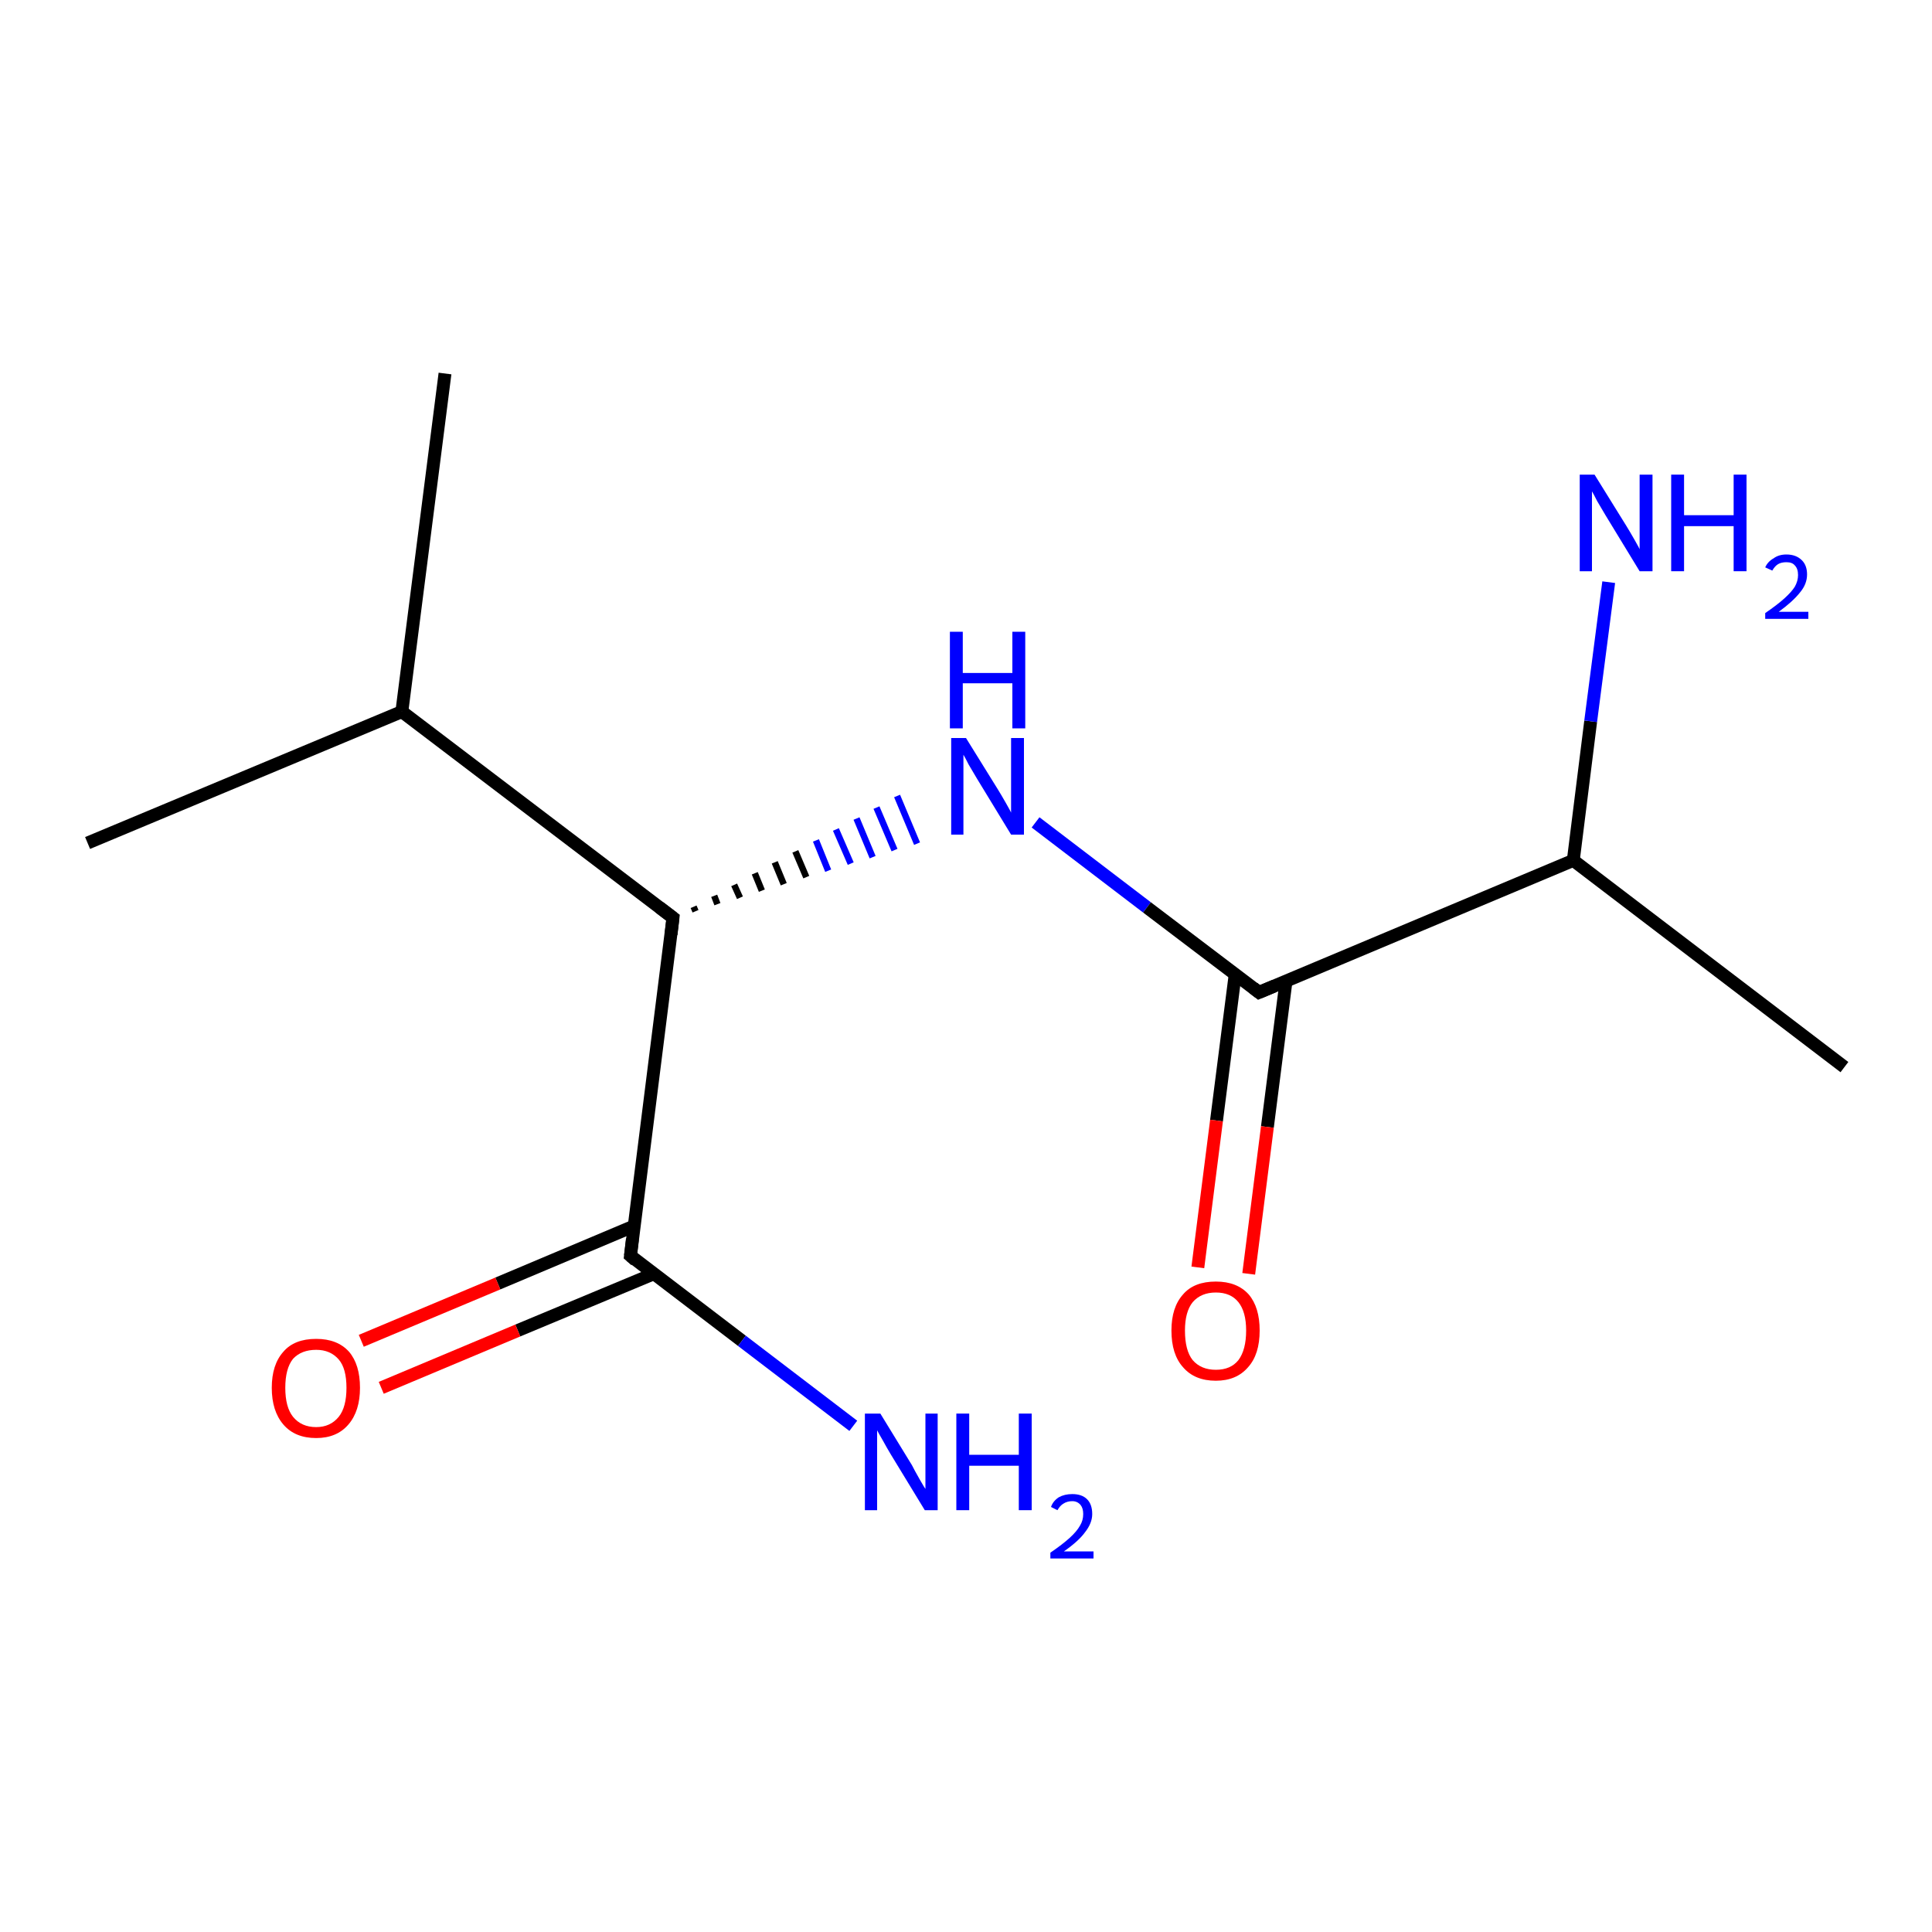 <?xml version='1.0' encoding='iso-8859-1'?>
<svg version='1.1' baseProfile='full'
              xmlns='http://www.w3.org/2000/svg'
                      xmlns:rdkit='http://www.rdkit.org/xml'
                      xmlns:xlink='http://www.w3.org/1999/xlink'
                  xml:space='preserve'
width='300px' height='300px' viewBox='0 0 300 300'>
<!-- END OF HEADER -->
<rect style='opacity:1.0;fill:#FFFFFF;stroke:none' width='300.0' height='300.0' x='0.0' y='0.0'> </rect>
<path class='bond-0 atom-0 atom-1' d='M 69.1,58.0 L 62.4,110.5' style='fill:none;fill-rule:evenodd;stroke:#000000;stroke-width:2.0px;stroke-linecap:butt;stroke-linejoin:miter;stroke-opacity:1' />
<path class='bond-1 atom-1 atom-2' d='M 62.4,110.5 L 13.6,130.9' style='fill:none;fill-rule:evenodd;stroke:#000000;stroke-width:2.0px;stroke-linecap:butt;stroke-linejoin:miter;stroke-opacity:1' />
<path class='bond-2 atom-1 atom-3' d='M 62.4,110.5 L 104.5,142.5' style='fill:none;fill-rule:evenodd;stroke:#000000;stroke-width:2.0px;stroke-linecap:butt;stroke-linejoin:miter;stroke-opacity:1' />
<path class='bond-3 atom-3 atom-4' d='M 108.0,141.5 L 107.7,140.8' style='fill:none;fill-rule:evenodd;stroke:#000000;stroke-width:1.0px;stroke-linecap:butt;stroke-linejoin:miter;stroke-opacity:1' />
<path class='bond-3 atom-3 atom-4' d='M 111.4,140.4 L 110.9,139.1' style='fill:none;fill-rule:evenodd;stroke:#000000;stroke-width:1.0px;stroke-linecap:butt;stroke-linejoin:miter;stroke-opacity:1' />
<path class='bond-3 atom-3 atom-4' d='M 114.9,139.4 L 114.0,137.4' style='fill:none;fill-rule:evenodd;stroke:#000000;stroke-width:1.0px;stroke-linecap:butt;stroke-linejoin:miter;stroke-opacity:1' />
<path class='bond-3 atom-3 atom-4' d='M 118.3,138.3 L 117.2,135.6' style='fill:none;fill-rule:evenodd;stroke:#000000;stroke-width:1.0px;stroke-linecap:butt;stroke-linejoin:miter;stroke-opacity:1' />
<path class='bond-3 atom-3 atom-4' d='M 121.7,137.3 L 120.3,133.9' style='fill:none;fill-rule:evenodd;stroke:#000000;stroke-width:1.0px;stroke-linecap:butt;stroke-linejoin:miter;stroke-opacity:1' />
<path class='bond-3 atom-3 atom-4' d='M 125.2,136.2 L 123.5,132.2' style='fill:none;fill-rule:evenodd;stroke:#000000;stroke-width:1.0px;stroke-linecap:butt;stroke-linejoin:miter;stroke-opacity:1' />
<path class='bond-3 atom-3 atom-4' d='M 128.6,135.2 L 126.7,130.5' style='fill:none;fill-rule:evenodd;stroke:#0000FF;stroke-width:1.0px;stroke-linecap:butt;stroke-linejoin:miter;stroke-opacity:1' />
<path class='bond-3 atom-3 atom-4' d='M 132.1,134.1 L 129.8,128.8' style='fill:none;fill-rule:evenodd;stroke:#0000FF;stroke-width:1.0px;stroke-linecap:butt;stroke-linejoin:miter;stroke-opacity:1' />
<path class='bond-3 atom-3 atom-4' d='M 135.5,133.1 L 133.0,127.1' style='fill:none;fill-rule:evenodd;stroke:#0000FF;stroke-width:1.0px;stroke-linecap:butt;stroke-linejoin:miter;stroke-opacity:1' />
<path class='bond-3 atom-3 atom-4' d='M 138.9,132.0 L 136.1,125.4' style='fill:none;fill-rule:evenodd;stroke:#0000FF;stroke-width:1.0px;stroke-linecap:butt;stroke-linejoin:miter;stroke-opacity:1' />
<path class='bond-3 atom-3 atom-4' d='M 142.4,131.0 L 139.3,123.6' style='fill:none;fill-rule:evenodd;stroke:#0000FF;stroke-width:1.0px;stroke-linecap:butt;stroke-linejoin:miter;stroke-opacity:1' />
<path class='bond-4 atom-4 atom-5' d='M 160.8,127.7 L 178.1,140.9' style='fill:none;fill-rule:evenodd;stroke:#0000FF;stroke-width:2.0px;stroke-linecap:butt;stroke-linejoin:miter;stroke-opacity:1' />
<path class='bond-4 atom-4 atom-5' d='M 178.1,140.9 L 195.5,154.1' style='fill:none;fill-rule:evenodd;stroke:#000000;stroke-width:2.0px;stroke-linecap:butt;stroke-linejoin:miter;stroke-opacity:1' />
<path class='bond-5 atom-5 atom-6' d='M 191.8,151.3 L 188.9,174.0' style='fill:none;fill-rule:evenodd;stroke:#000000;stroke-width:2.0px;stroke-linecap:butt;stroke-linejoin:miter;stroke-opacity:1' />
<path class='bond-5 atom-5 atom-6' d='M 188.9,174.0 L 186.0,196.8' style='fill:none;fill-rule:evenodd;stroke:#FF0000;stroke-width:2.0px;stroke-linecap:butt;stroke-linejoin:miter;stroke-opacity:1' />
<path class='bond-5 atom-5 atom-6' d='M 199.7,152.3 L 196.8,175.0' style='fill:none;fill-rule:evenodd;stroke:#000000;stroke-width:2.0px;stroke-linecap:butt;stroke-linejoin:miter;stroke-opacity:1' />
<path class='bond-5 atom-5 atom-6' d='M 196.8,175.0 L 193.9,197.8' style='fill:none;fill-rule:evenodd;stroke:#FF0000;stroke-width:2.0px;stroke-linecap:butt;stroke-linejoin:miter;stroke-opacity:1' />
<path class='bond-6 atom-5 atom-7' d='M 195.5,154.1 L 244.3,133.6' style='fill:none;fill-rule:evenodd;stroke:#000000;stroke-width:2.0px;stroke-linecap:butt;stroke-linejoin:miter;stroke-opacity:1' />
<path class='bond-7 atom-7 atom-8' d='M 244.3,133.6 L 286.4,165.7' style='fill:none;fill-rule:evenodd;stroke:#000000;stroke-width:2.0px;stroke-linecap:butt;stroke-linejoin:miter;stroke-opacity:1' />
<path class='bond-8 atom-7 atom-9' d='M 244.3,133.6 L 247.0,112.0' style='fill:none;fill-rule:evenodd;stroke:#000000;stroke-width:2.0px;stroke-linecap:butt;stroke-linejoin:miter;stroke-opacity:1' />
<path class='bond-8 atom-7 atom-9' d='M 247.0,112.0 L 249.8,90.4' style='fill:none;fill-rule:evenodd;stroke:#0000FF;stroke-width:2.0px;stroke-linecap:butt;stroke-linejoin:miter;stroke-opacity:1' />
<path class='bond-9 atom-3 atom-10' d='M 104.5,142.5 L 97.9,195.0' style='fill:none;fill-rule:evenodd;stroke:#000000;stroke-width:2.0px;stroke-linecap:butt;stroke-linejoin:miter;stroke-opacity:1' />
<path class='bond-10 atom-10 atom-11' d='M 97.9,195.0 L 115.2,208.2' style='fill:none;fill-rule:evenodd;stroke:#000000;stroke-width:2.0px;stroke-linecap:butt;stroke-linejoin:miter;stroke-opacity:1' />
<path class='bond-10 atom-10 atom-11' d='M 115.2,208.2 L 132.5,221.4' style='fill:none;fill-rule:evenodd;stroke:#0000FF;stroke-width:2.0px;stroke-linecap:butt;stroke-linejoin:miter;stroke-opacity:1' />
<path class='bond-11 atom-10 atom-12' d='M 98.4,190.4 L 77.3,199.3' style='fill:none;fill-rule:evenodd;stroke:#000000;stroke-width:2.0px;stroke-linecap:butt;stroke-linejoin:miter;stroke-opacity:1' />
<path class='bond-11 atom-10 atom-12' d='M 77.3,199.3 L 56.1,208.2' style='fill:none;fill-rule:evenodd;stroke:#FF0000;stroke-width:2.0px;stroke-linecap:butt;stroke-linejoin:miter;stroke-opacity:1' />
<path class='bond-11 atom-10 atom-12' d='M 101.5,197.8 L 80.4,206.6' style='fill:none;fill-rule:evenodd;stroke:#000000;stroke-width:2.0px;stroke-linecap:butt;stroke-linejoin:miter;stroke-opacity:1' />
<path class='bond-11 atom-10 atom-12' d='M 80.4,206.6 L 59.2,215.5' style='fill:none;fill-rule:evenodd;stroke:#FF0000;stroke-width:2.0px;stroke-linecap:butt;stroke-linejoin:miter;stroke-opacity:1' />
<path d='M 102.4,140.9 L 104.5,142.5 L 104.2,145.1' style='fill:none;stroke:#000000;stroke-width:2.0px;stroke-linecap:butt;stroke-linejoin:miter;stroke-opacity:1;' />
<path d='M 194.6,153.4 L 195.5,154.1 L 197.9,153.1' style='fill:none;stroke:#000000;stroke-width:2.0px;stroke-linecap:butt;stroke-linejoin:miter;stroke-opacity:1;' />
<path d='M 98.2,192.4 L 97.9,195.0 L 98.7,195.7' style='fill:none;stroke:#000000;stroke-width:2.0px;stroke-linecap:butt;stroke-linejoin:miter;stroke-opacity:1;' />
<path class='atom-4' d='M 150.0 114.6
L 154.9 122.5
Q 155.4 123.3, 156.2 124.7
Q 157.0 126.1, 157.0 126.2
L 157.0 114.6
L 159.0 114.6
L 159.0 129.6
L 157.0 129.6
L 151.7 120.9
Q 151.1 119.9, 150.4 118.7
Q 149.8 117.5, 149.6 117.2
L 149.6 129.6
L 147.7 129.6
L 147.7 114.6
L 150.0 114.6
' fill='#0000FF'/>
<path class='atom-4' d='M 147.5 98.1
L 149.5 98.1
L 149.5 104.5
L 157.2 104.5
L 157.2 98.1
L 159.2 98.1
L 159.2 113.1
L 157.2 113.1
L 157.2 106.1
L 149.5 106.1
L 149.5 113.1
L 147.5 113.1
L 147.5 98.1
' fill='#0000FF'/>
<path class='atom-6' d='M 181.9 206.6
Q 181.9 203.0, 183.7 201.0
Q 185.4 199.0, 188.8 199.0
Q 192.1 199.0, 193.9 201.0
Q 195.6 203.0, 195.6 206.6
Q 195.6 210.3, 193.8 212.3
Q 192.0 214.4, 188.8 214.4
Q 185.5 214.4, 183.7 212.3
Q 181.9 210.3, 181.9 206.6
M 188.8 212.7
Q 191.1 212.7, 192.3 211.2
Q 193.5 209.6, 193.5 206.6
Q 193.5 203.7, 192.3 202.2
Q 191.1 200.7, 188.8 200.7
Q 186.5 200.7, 185.2 202.2
Q 184.0 203.7, 184.0 206.6
Q 184.0 209.7, 185.2 211.2
Q 186.5 212.7, 188.8 212.7
' fill='#FF0000'/>
<path class='atom-9' d='M 247.6 73.7
L 252.5 81.6
Q 253.0 82.4, 253.8 83.8
Q 254.6 85.2, 254.6 85.3
L 254.6 73.7
L 256.6 73.7
L 256.6 88.7
L 254.6 88.7
L 249.3 80.0
Q 248.7 79.0, 248.0 77.8
Q 247.4 76.6, 247.2 76.3
L 247.2 88.7
L 245.3 88.7
L 245.3 73.7
L 247.6 73.7
' fill='#0000FF'/>
<path class='atom-9' d='M 259.5 73.7
L 261.5 73.7
L 261.5 80.0
L 269.2 80.0
L 269.2 73.7
L 271.2 73.7
L 271.2 88.7
L 269.2 88.7
L 269.2 81.7
L 261.5 81.7
L 261.5 88.7
L 259.5 88.7
L 259.5 73.7
' fill='#0000FF'/>
<path class='atom-9' d='M 274.1 88.1
Q 274.5 87.2, 275.4 86.7
Q 276.2 86.1, 277.4 86.1
Q 278.9 86.1, 279.8 87.0
Q 280.6 87.8, 280.6 89.2
Q 280.6 90.7, 279.5 92.0
Q 278.4 93.4, 276.2 95.0
L 280.8 95.0
L 280.8 96.1
L 274.1 96.1
L 274.1 95.2
Q 276.0 93.9, 277.1 92.9
Q 278.2 91.9, 278.7 91.1
Q 279.2 90.2, 279.2 89.3
Q 279.2 88.3, 278.7 87.8
Q 278.3 87.3, 277.4 87.3
Q 276.6 87.3, 276.1 87.6
Q 275.6 87.9, 275.2 88.6
L 274.1 88.1
' fill='#0000FF'/>
<path class='atom-11' d='M 136.7 219.5
L 141.6 227.5
Q 142.0 228.3, 142.8 229.7
Q 143.6 231.1, 143.7 231.2
L 143.7 219.5
L 145.6 219.5
L 145.6 234.5
L 143.6 234.5
L 138.3 225.8
Q 137.7 224.8, 137.1 223.7
Q 136.4 222.5, 136.2 222.1
L 136.2 234.5
L 134.3 234.5
L 134.3 219.5
L 136.7 219.5
' fill='#0000FF'/>
<path class='atom-11' d='M 148.5 219.5
L 150.5 219.5
L 150.5 225.9
L 158.2 225.9
L 158.2 219.5
L 160.2 219.5
L 160.2 234.5
L 158.2 234.5
L 158.2 227.6
L 150.5 227.6
L 150.5 234.5
L 148.5 234.5
L 148.5 219.5
' fill='#0000FF'/>
<path class='atom-11' d='M 163.2 234.0
Q 163.5 233.1, 164.4 232.5
Q 165.3 232.0, 166.5 232.0
Q 168.0 232.0, 168.8 232.8
Q 169.6 233.6, 169.6 235.1
Q 169.6 236.5, 168.5 237.9
Q 167.5 239.3, 165.2 240.9
L 169.8 240.9
L 169.8 242.0
L 163.1 242.0
L 163.1 241.1
Q 165.0 239.8, 166.1 238.8
Q 167.2 237.8, 167.7 236.9
Q 168.2 236.1, 168.2 235.1
Q 168.2 234.2, 167.8 233.7
Q 167.3 233.1, 166.5 233.1
Q 165.7 233.1, 165.1 233.5
Q 164.6 233.8, 164.2 234.5
L 163.2 234.0
' fill='#0000FF'/>
<path class='atom-12' d='M 42.2 215.5
Q 42.2 211.9, 44.0 209.9
Q 45.7 207.9, 49.1 207.9
Q 52.4 207.9, 54.2 209.9
Q 55.9 211.9, 55.9 215.5
Q 55.9 219.1, 54.1 221.2
Q 52.3 223.3, 49.1 223.3
Q 45.8 223.3, 44.0 221.2
Q 42.2 219.1, 42.2 215.5
M 49.1 221.6
Q 51.3 221.6, 52.6 220.0
Q 53.8 218.5, 53.8 215.5
Q 53.8 212.5, 52.6 211.1
Q 51.3 209.6, 49.1 209.6
Q 46.8 209.6, 45.5 211.0
Q 44.3 212.5, 44.3 215.5
Q 44.3 218.5, 45.5 220.0
Q 46.8 221.6, 49.1 221.6
' fill='#FF0000'/>
</svg>
